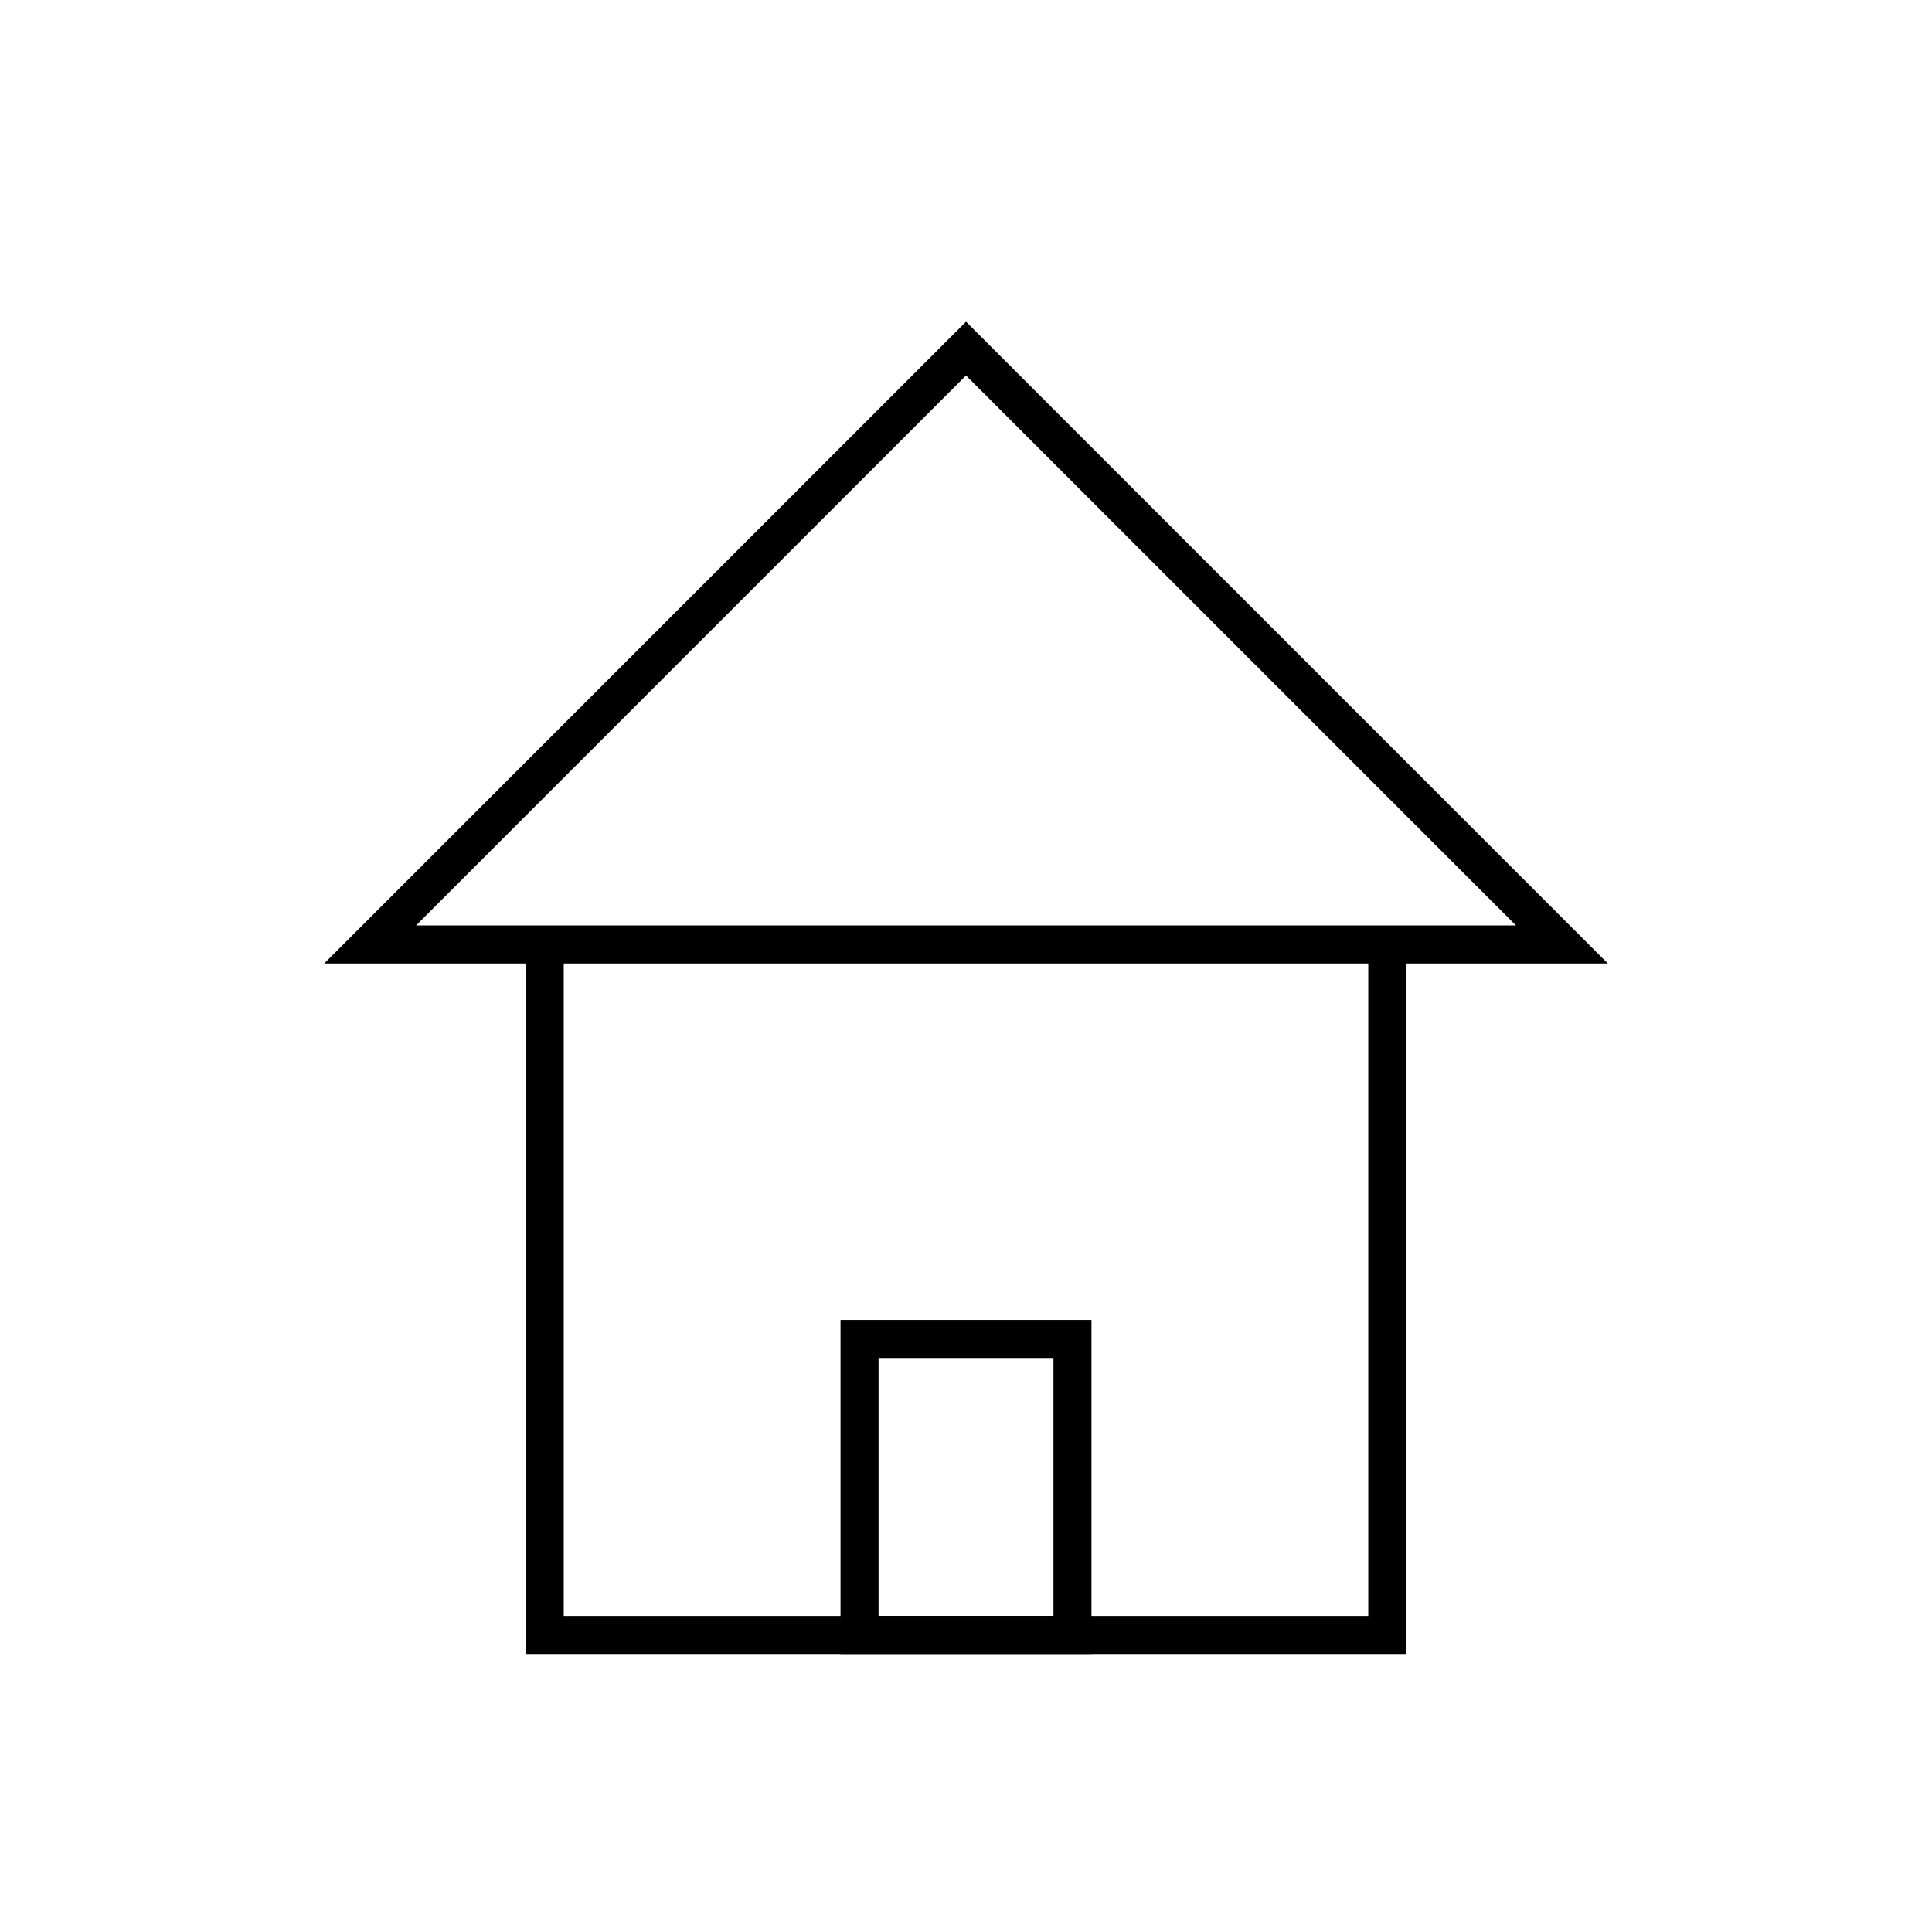 <?xml version="1.0" encoding="UTF-8"?>
<!-- Uploaded to: SVG Repo, www.svgrepo.com, Generator: SVG Repo Mixer Tools -->
<svg fill="#000000" width="800px" height="800px" version="1.1" viewBox="144 144 512 512" xmlns="http://www.w3.org/2000/svg">
 <g>
  <path d="m433.25 582.33h-66.504v-88.52h66.504zm-56.426-10.078h46.352l-0.004-68.367h-46.348z"/>
  <path d="m516.68 582.33h-233.36v-188.02h10.074v177.95h213.21v-177.95h10.074z"/>
  <path d="m570.09 399.34h-340.17l170.09-170.09zm-315.84-10.078h291.5l-145.75-145.75z"/>
 </g>
</svg>